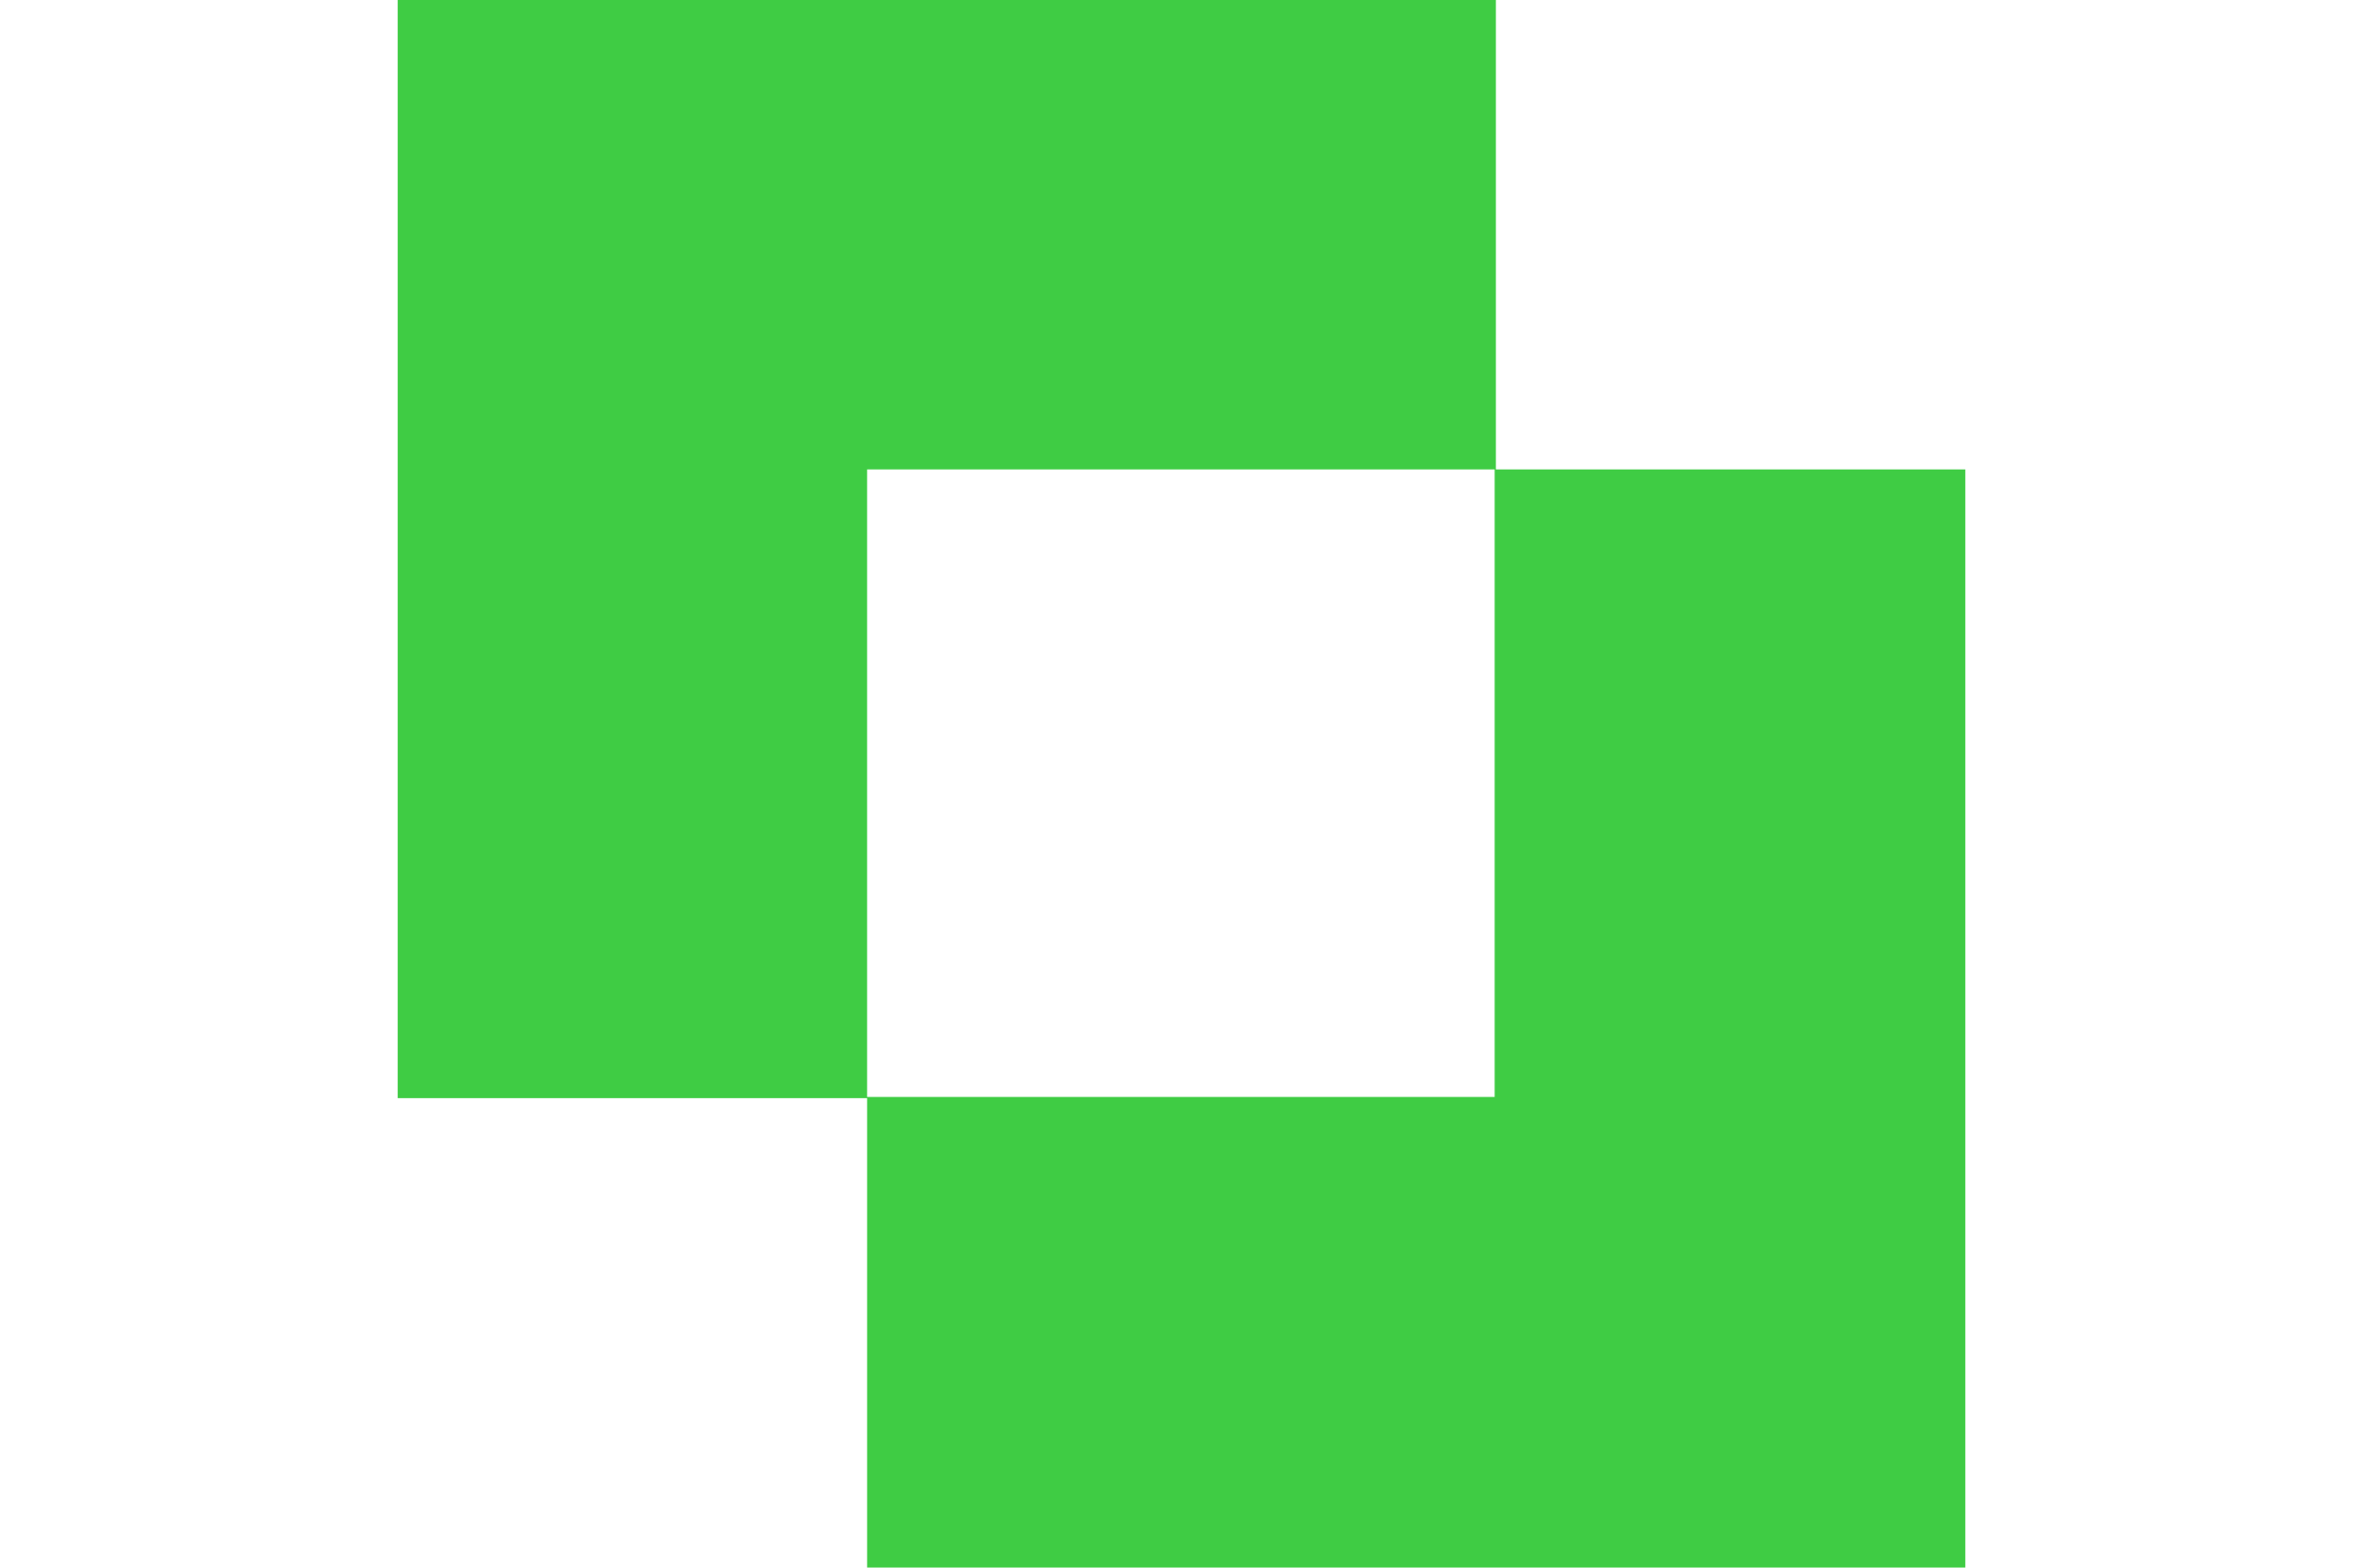 <?xml version="1.0" encoding="UTF-8"?> <svg xmlns="http://www.w3.org/2000/svg" width="820" height="544" viewBox="0 0 820 544" fill="none"><path d="M300.899 162.899H518.671V380.671H300.899V162.899ZM138 0V381.097H300.903V544H682V162.903H519.097V0H138Z" fill="#3FCC44"></path></svg> 
